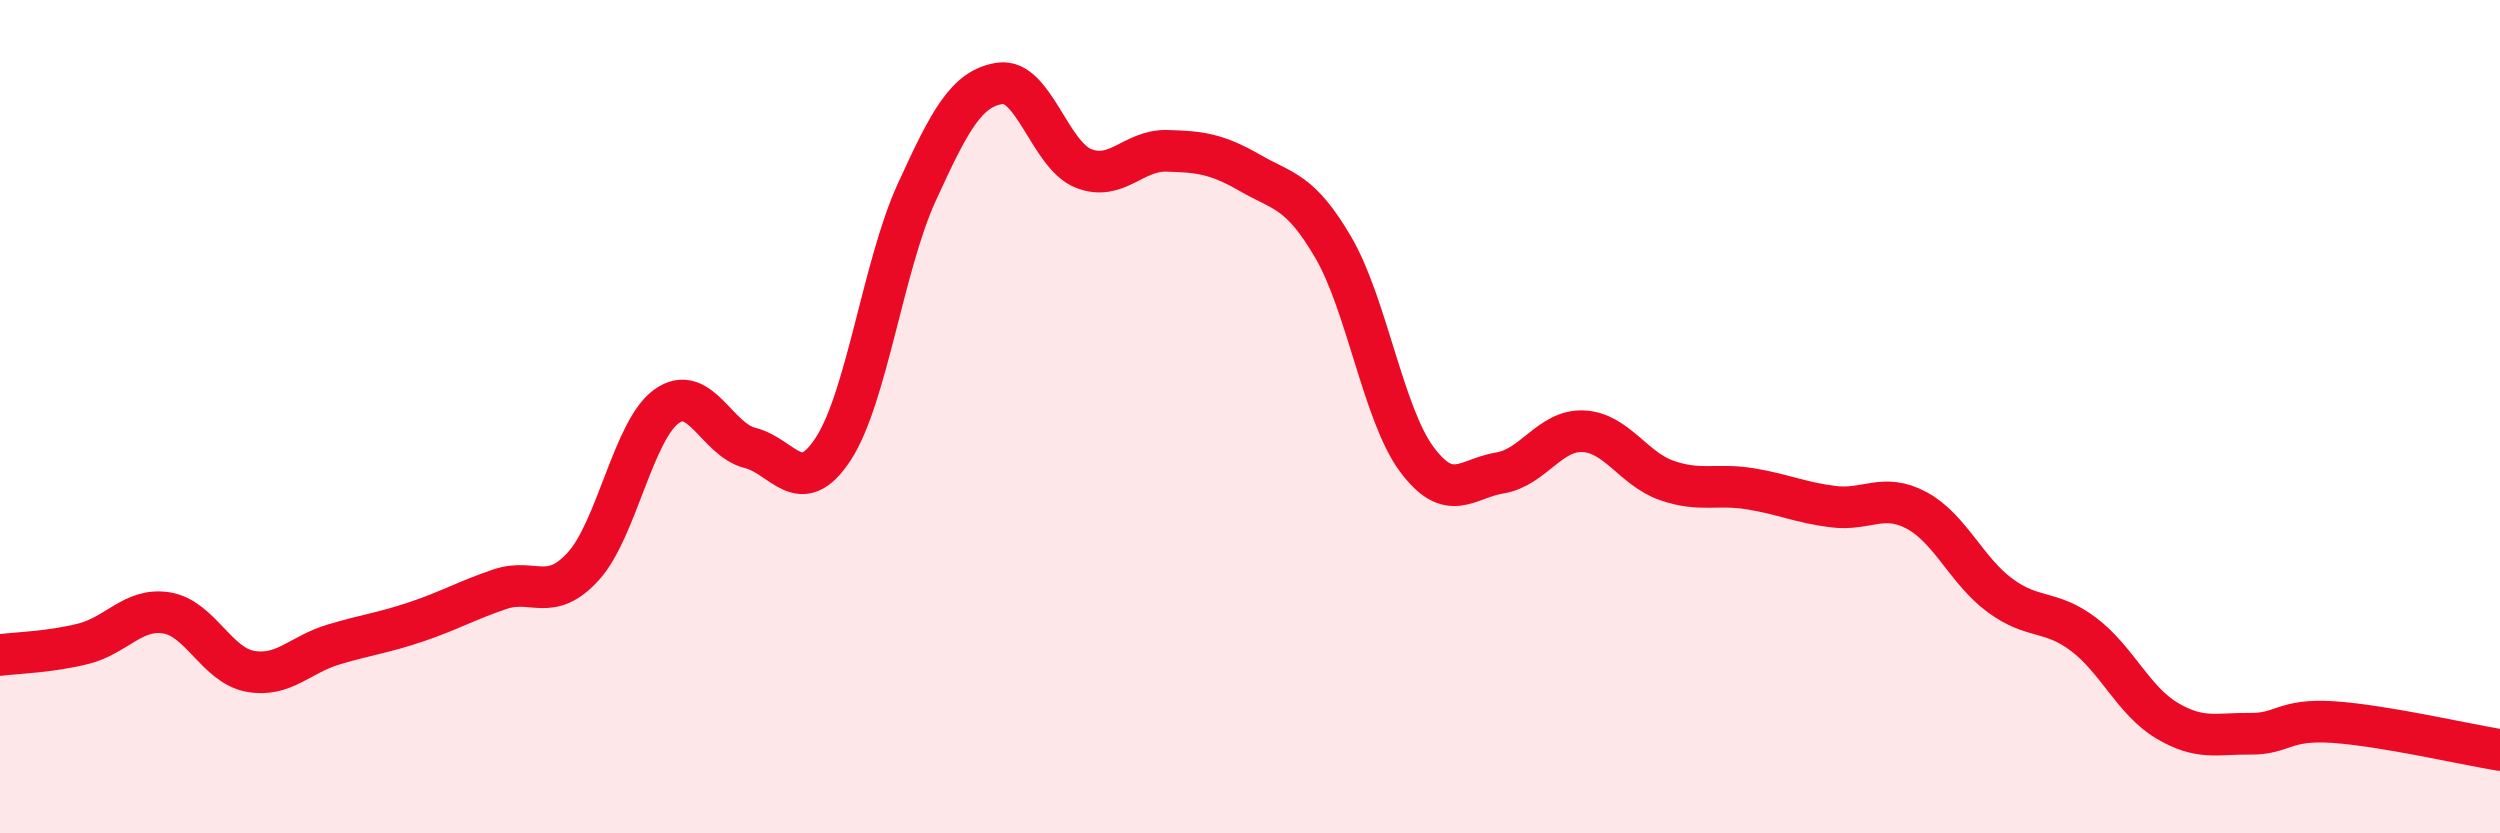 
    <svg width="60" height="20" viewBox="0 0 60 20" xmlns="http://www.w3.org/2000/svg">
      <path
        d="M 0,15.72 C 0.4,15.67 1.2,15.65 2,15.45 C 2.8,15.25 3.2,14.58 4,14.71 C 4.8,14.84 5.2,15.96 6,16.11 C 6.8,16.26 7.2,15.71 8,15.47 C 8.8,15.23 9.2,15.19 10,14.92 C 10.8,14.65 11.2,14.41 12,14.14 C 12.8,13.87 13.2,14.47 14,13.59 C 14.8,12.71 15.2,10.32 16,9.75 C 16.8,9.18 17.2,10.55 18,10.75 C 18.8,10.95 19.2,12 20,10.77 C 20.8,9.54 21.2,6.37 22,4.62 C 22.8,2.87 23.2,2.12 24,2 C 24.8,1.88 25.2,3.72 26,4.04 C 26.8,4.36 27.2,3.6 28,3.62 C 28.8,3.64 29.2,3.69 30,4.15 C 30.8,4.61 31.2,4.57 32,5.94 C 32.8,7.31 33.2,9.94 34,11.02 C 34.8,12.1 35.2,11.48 36,11.35 C 36.8,11.22 37.2,10.31 38,10.35 C 38.8,10.39 39.2,11.25 40,11.53 C 40.8,11.81 41.2,11.6 42,11.73 C 42.8,11.86 43.2,12.06 44,12.16 C 44.8,12.26 45.2,11.82 46,12.25 C 46.8,12.68 47.2,13.7 48,14.29 C 48.8,14.88 49.2,14.62 50,15.22 C 50.8,15.82 51.2,16.81 52,17.29 C 52.8,17.77 53.2,17.6 54,17.61 C 54.8,17.62 54.8,17.25 56,17.33 C 57.2,17.41 59.2,17.87 60,18L60 20L0 20Z"
        fill="#EB0A25"
        opacity="0.1"
        stroke-linecap="round"
        stroke-linejoin="round"
      />
      <path
        d="M 0,15.72 C 0.4,15.67 1.2,15.65 2,15.45 C 2.8,15.25 3.2,14.58 4,14.71 C 4.8,14.84 5.2,15.96 6,16.11 C 6.8,16.26 7.2,15.71 8,15.47 C 8.8,15.23 9.2,15.19 10,14.92 C 10.8,14.65 11.2,14.41 12,14.14 C 12.8,13.87 13.2,14.47 14,13.59 C 14.8,12.71 15.2,10.32 16,9.75 C 16.8,9.18 17.2,10.55 18,10.75 C 18.8,10.95 19.2,12 20,10.77 C 20.8,9.54 21.2,6.37 22,4.62 C 22.8,2.87 23.2,2.12 24,2 C 24.8,1.88 25.2,3.72 26,4.04 C 26.8,4.36 27.2,3.6 28,3.62 C 28.8,3.64 29.2,3.69 30,4.15 C 30.8,4.61 31.2,4.57 32,5.94 C 32.8,7.31 33.2,9.94 34,11.02 C 34.8,12.1 35.2,11.48 36,11.35 C 36.8,11.22 37.2,10.31 38,10.35 C 38.8,10.39 39.2,11.25 40,11.53 C 40.8,11.81 41.2,11.6 42,11.73 C 42.8,11.86 43.2,12.06 44,12.16 C 44.8,12.26 45.2,11.82 46,12.25 C 46.8,12.68 47.2,13.7 48,14.29 C 48.8,14.88 49.2,14.62 50,15.22 C 50.8,15.82 51.2,16.81 52,17.29 C 52.8,17.77 53.2,17.6 54,17.61 C 54.8,17.62 54.8,17.25 56,17.33 C 57.2,17.41 59.2,17.87 60,18"
        stroke="#EB0A25"
        stroke-width="1"
        fill="none"
        stroke-linecap="round"
        stroke-linejoin="round"
      />
    </svg>
  
